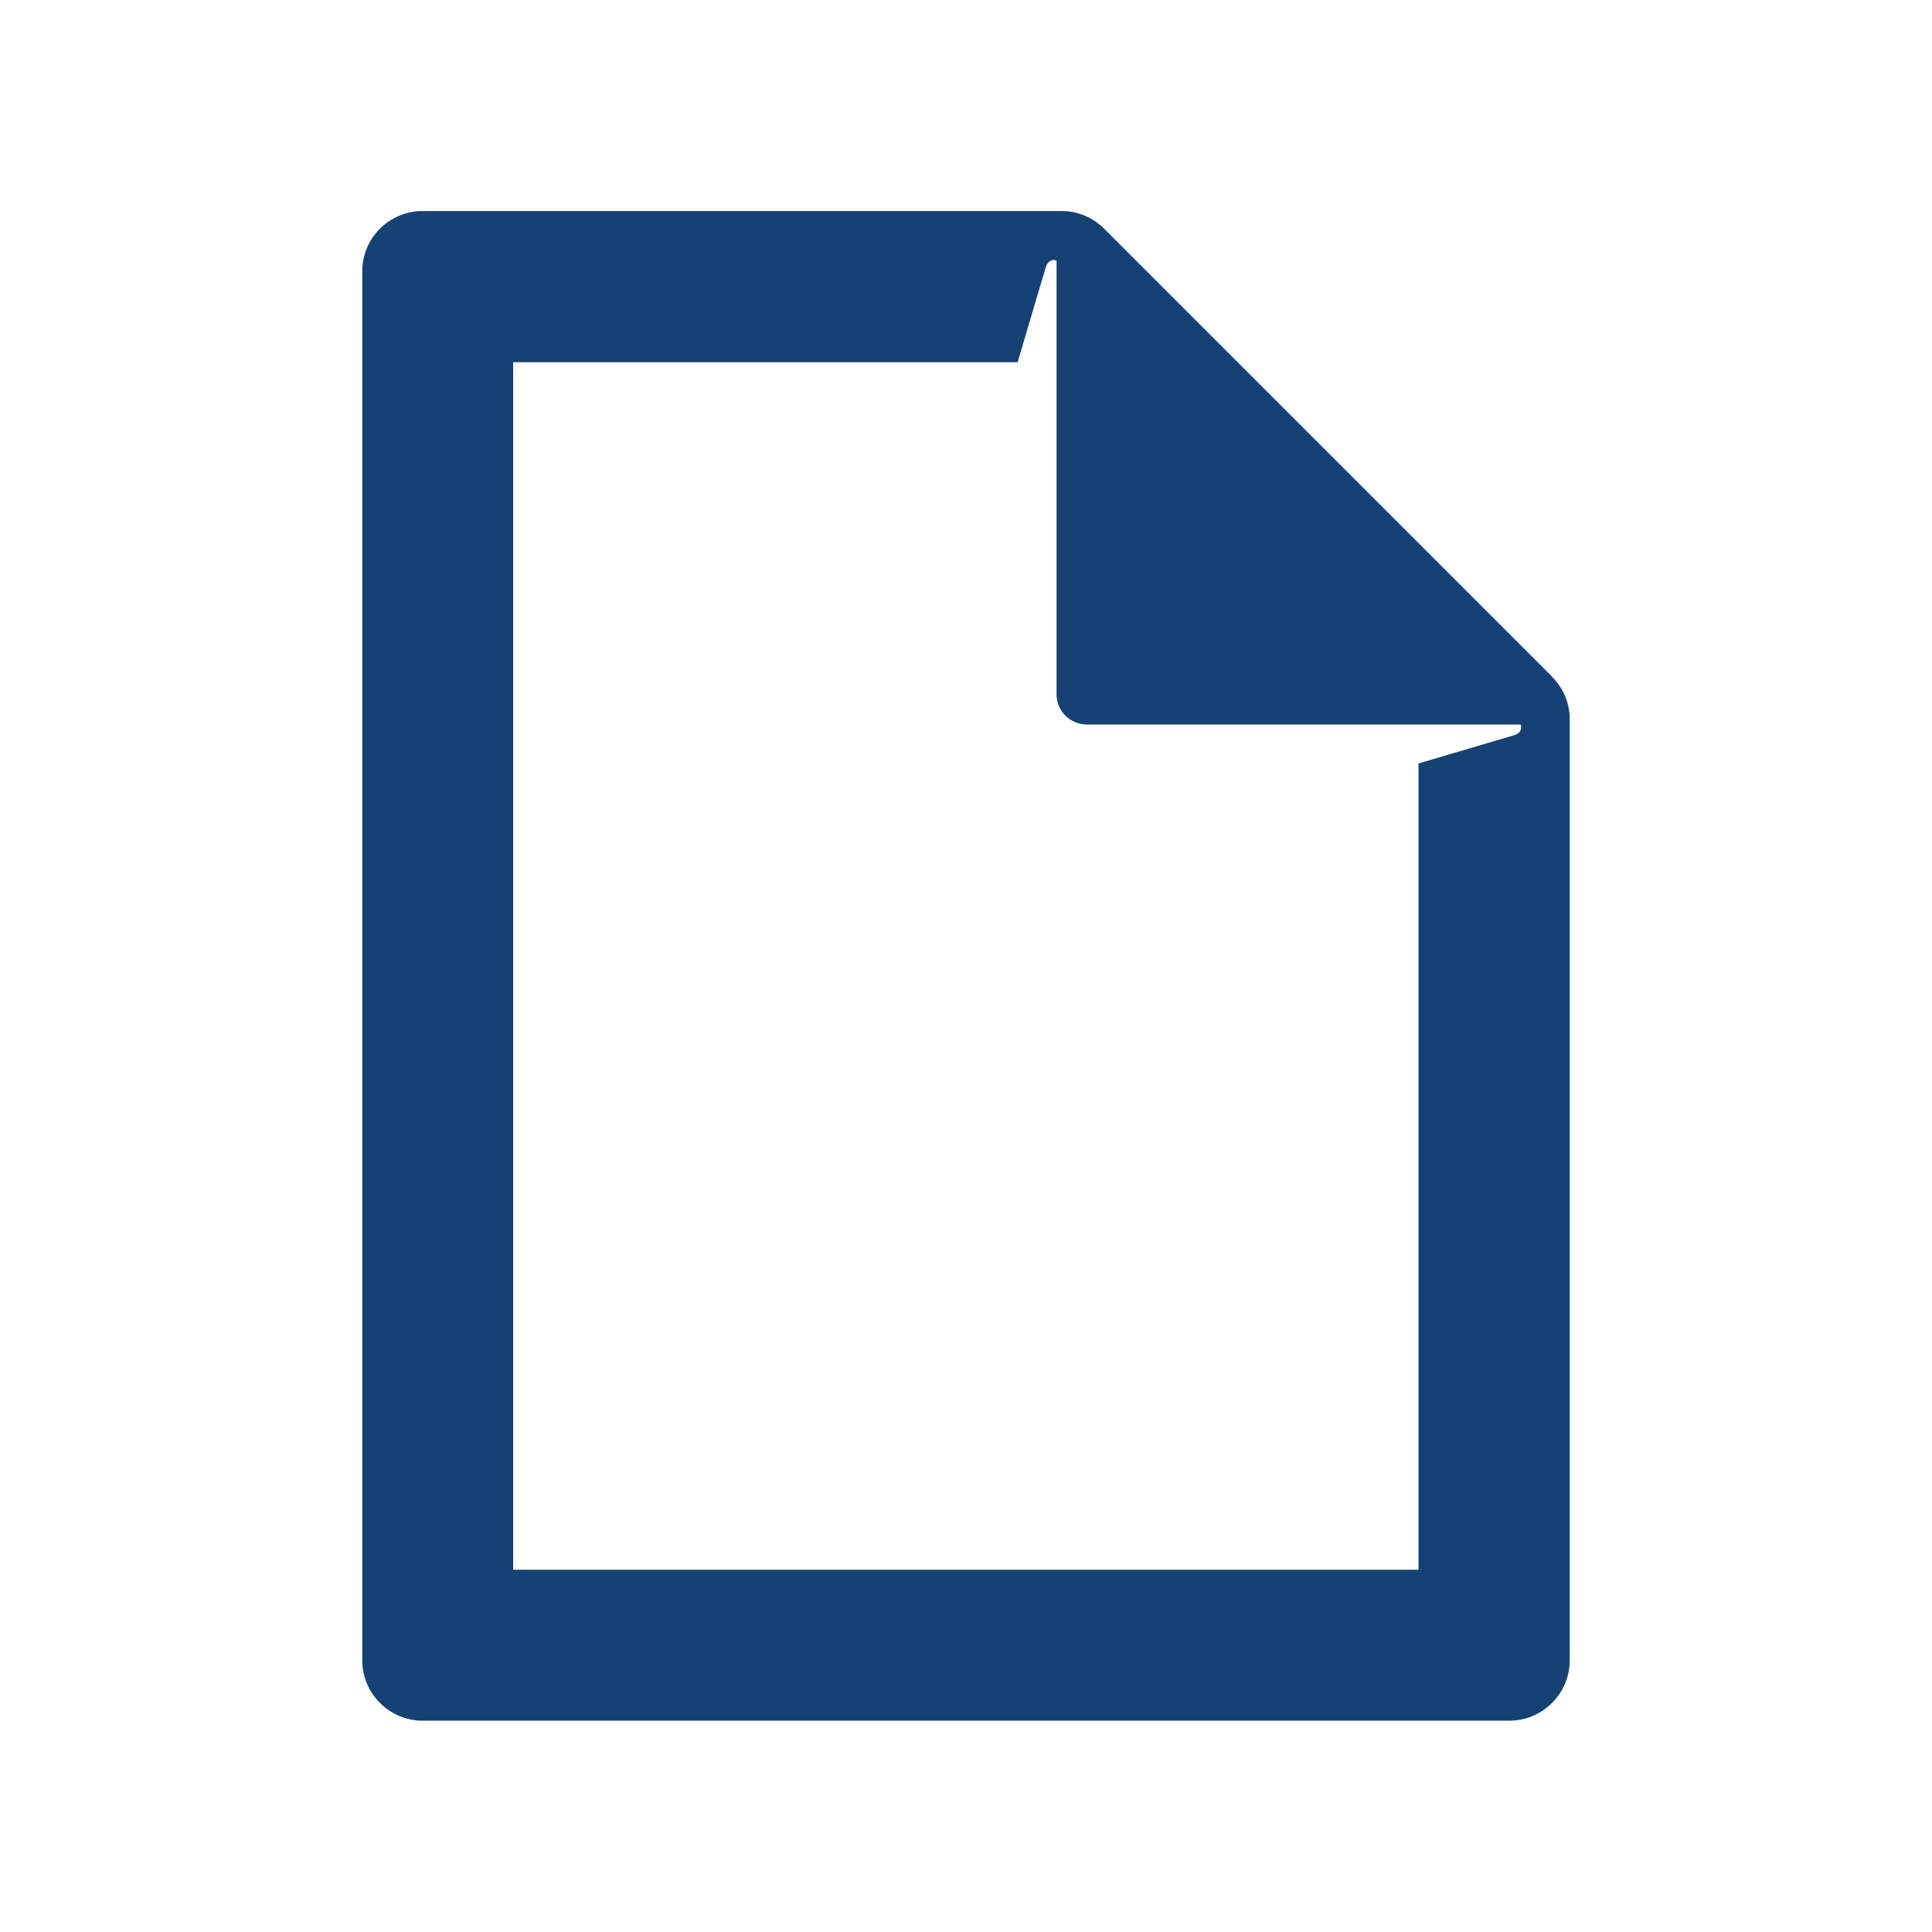 <?xml version="1.0" encoding="UTF-8" standalone="no"?>
<svg xmlns="http://www.w3.org/2000/svg" xmlns:xlink="http://www.w3.org/1999/xlink" id="Laag_1" viewBox="0 0 64 64">
  <defs>
    <style>.cls-1{fill:none;}.cls-2{clip-path:url(#clippath);}.cls-3{fill:#154273;}.cls-4{clip-path:url(#clippath-1);}</style>
    <clipPath id="clippath">
      <rect class="cls-1" height="64" width="64"/>
    </clipPath>
    <clipPath id="clippath-1">
      <rect class="cls-1" height="64" width="64"/>
    </clipPath>
  </defs>
  <g class="cls-2">
    <g class="cls-4">
      <path class="cls-3" d="M51.41,22.41l-14.83-14.83c-.38-.38-.88-.59-1.41-.59H14c-1.1,0-2,.89-2,2V55c0,1.1,.9,2,2,2H50c1.1,0,2-.9,2-2V23.83c0-.53-.21-1.04-.59-1.41m-1.27,1.94l-3.15,.93v26.71H17V12h16.71l.93-3.14c.11-.34,.36-.23,.36-.23v14.37c0,.55,.45,1,1,1h14.37s.12,.25-.22,.36"/>
    </g>
  </g>
</svg>
